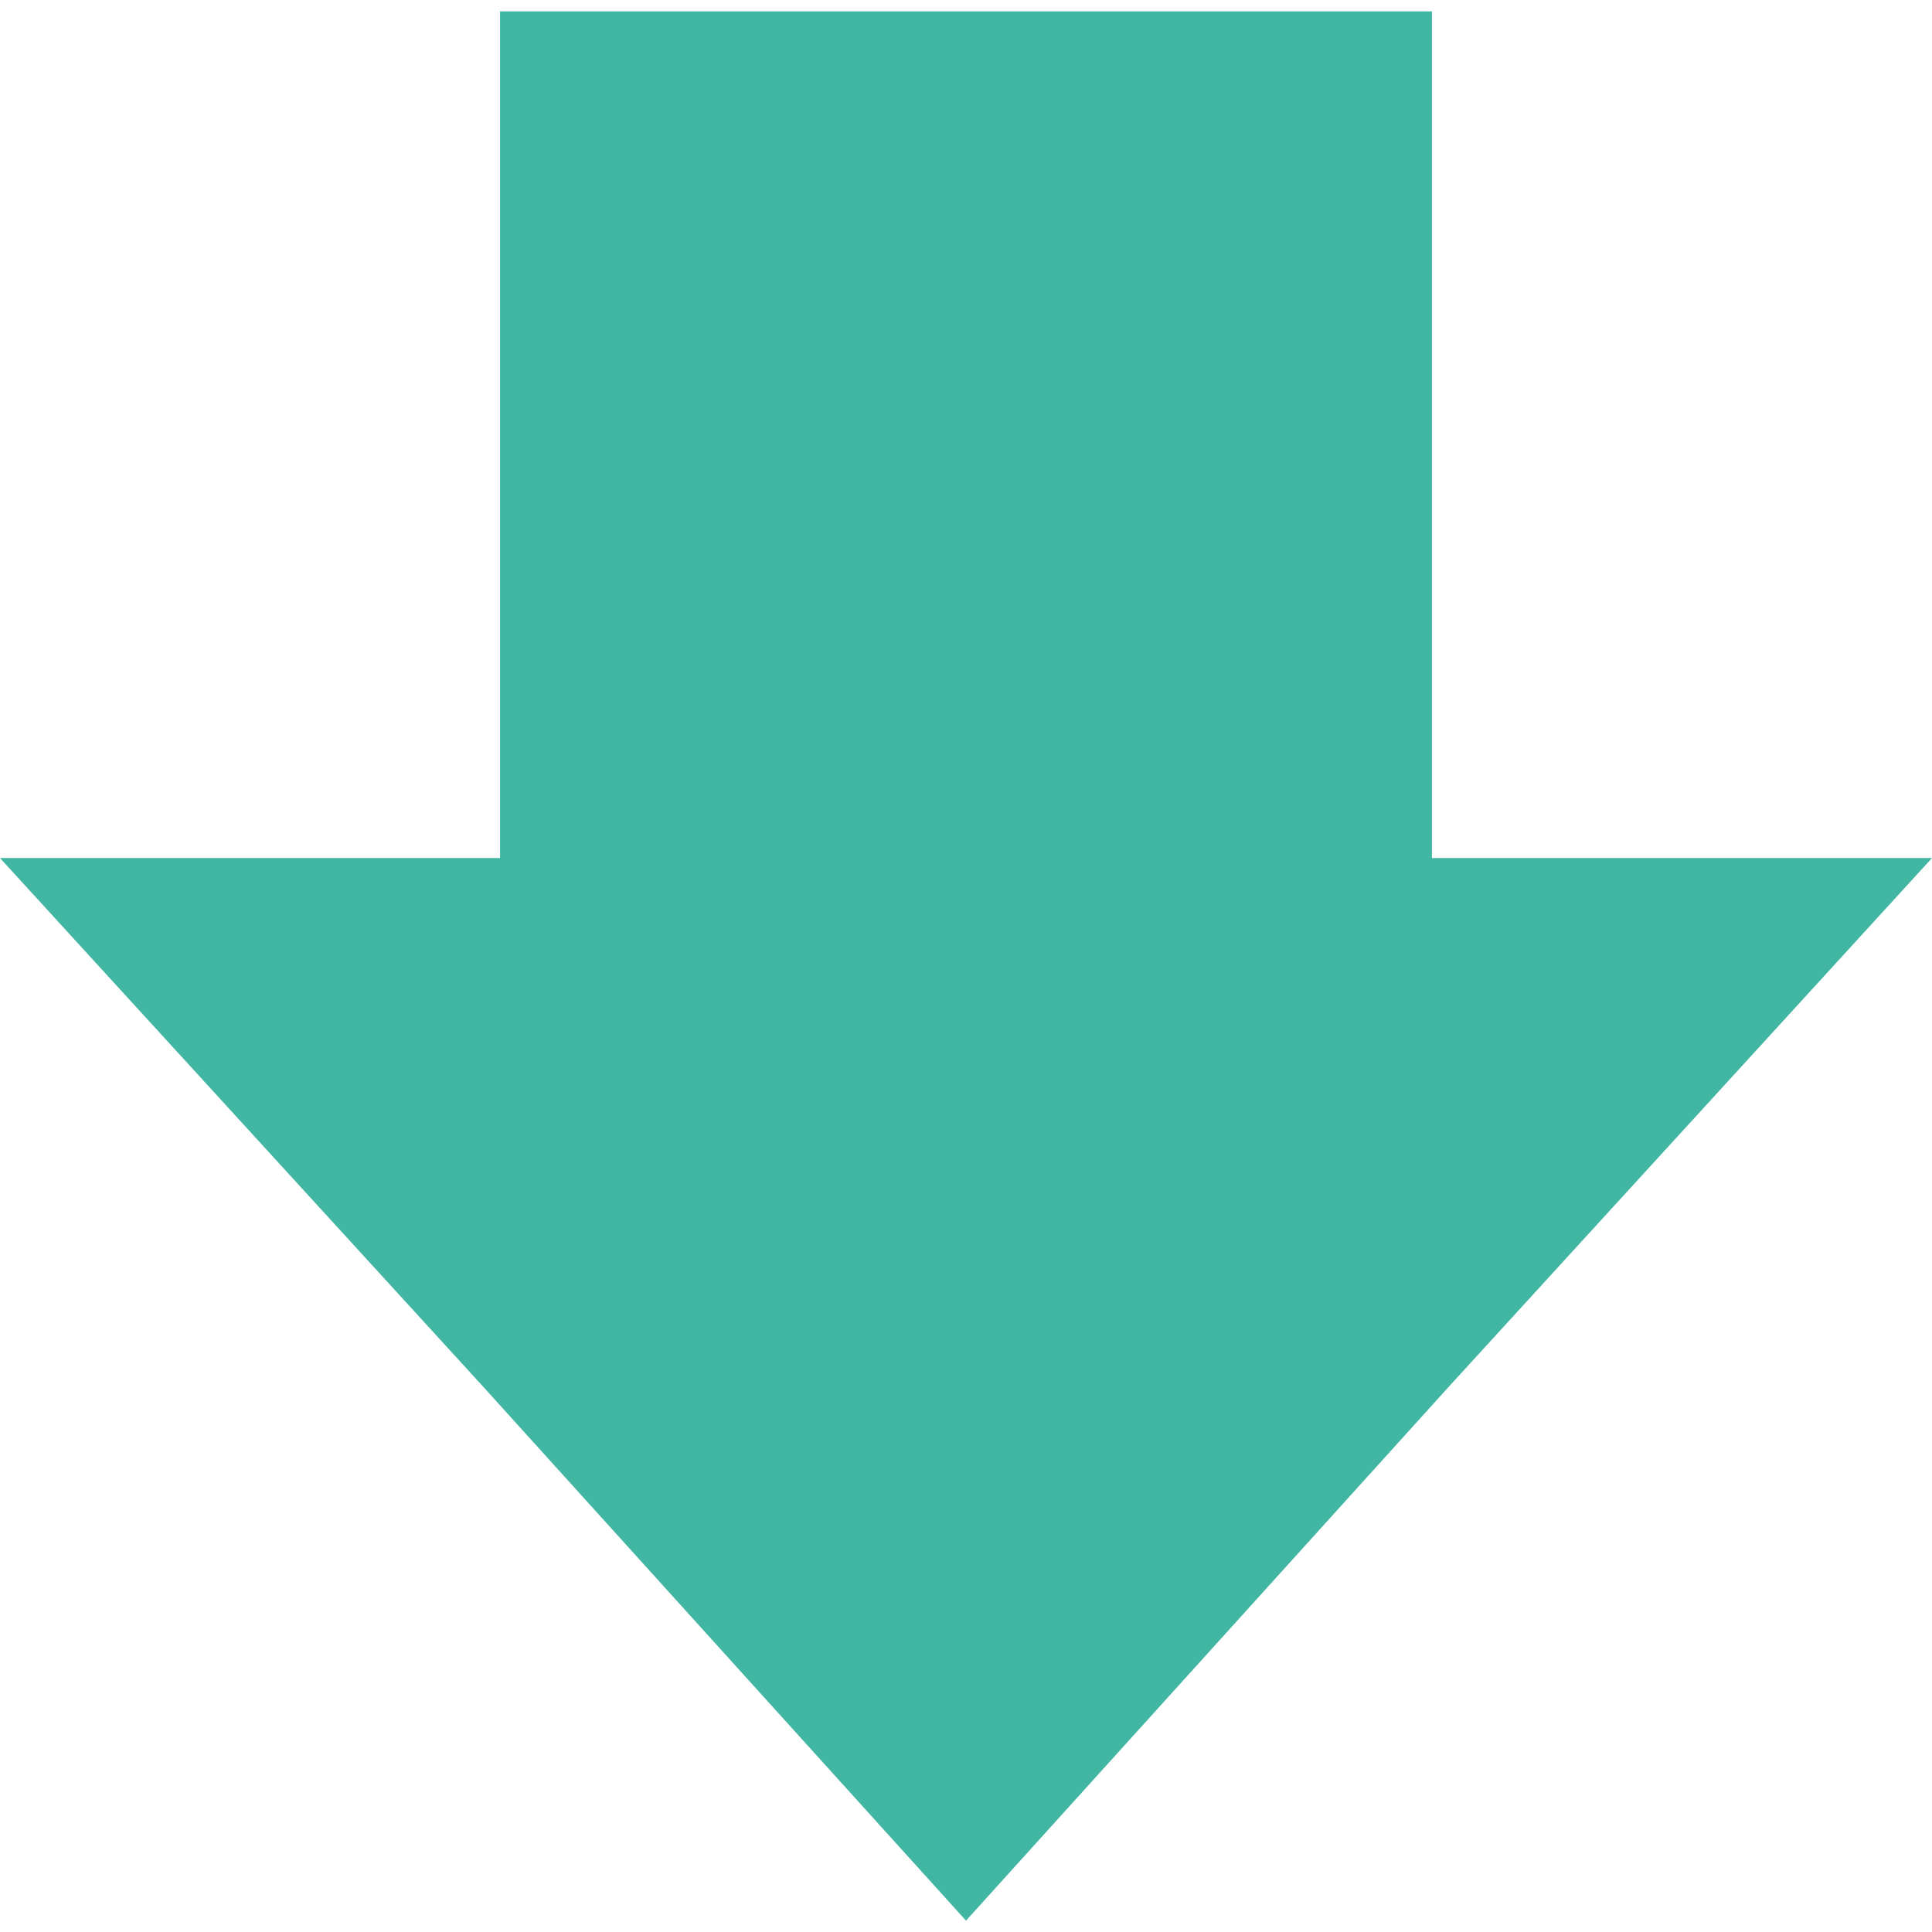 <?xml version="1.0" encoding="utf-8"?>
<!-- Generator: Adobe Illustrator 25.2.0, SVG Export Plug-In . SVG Version: 6.00 Build 0)  -->
<svg version="1.1" id="レイヤー_1" xmlns="http://www.w3.org/2000/svg" xmlns:xlink="http://www.w3.org/1999/xlink" x="0px"
	 y="0px" width="34px" height="34px" viewBox="0 0 34 34" style="enable-background:new 0 0 34 34;" xml:space="preserve">
<style type="text/css">
	.st0{fill:#41B6A2;}
</style>
<polygon class="st0" points="8.8,0.2 8.8,15.1 0,15.1 8.5,24.4 17,33.8 25.5,24.4 34,15.1 25.2,15.1 25.2,0.2 "/>
</svg>
